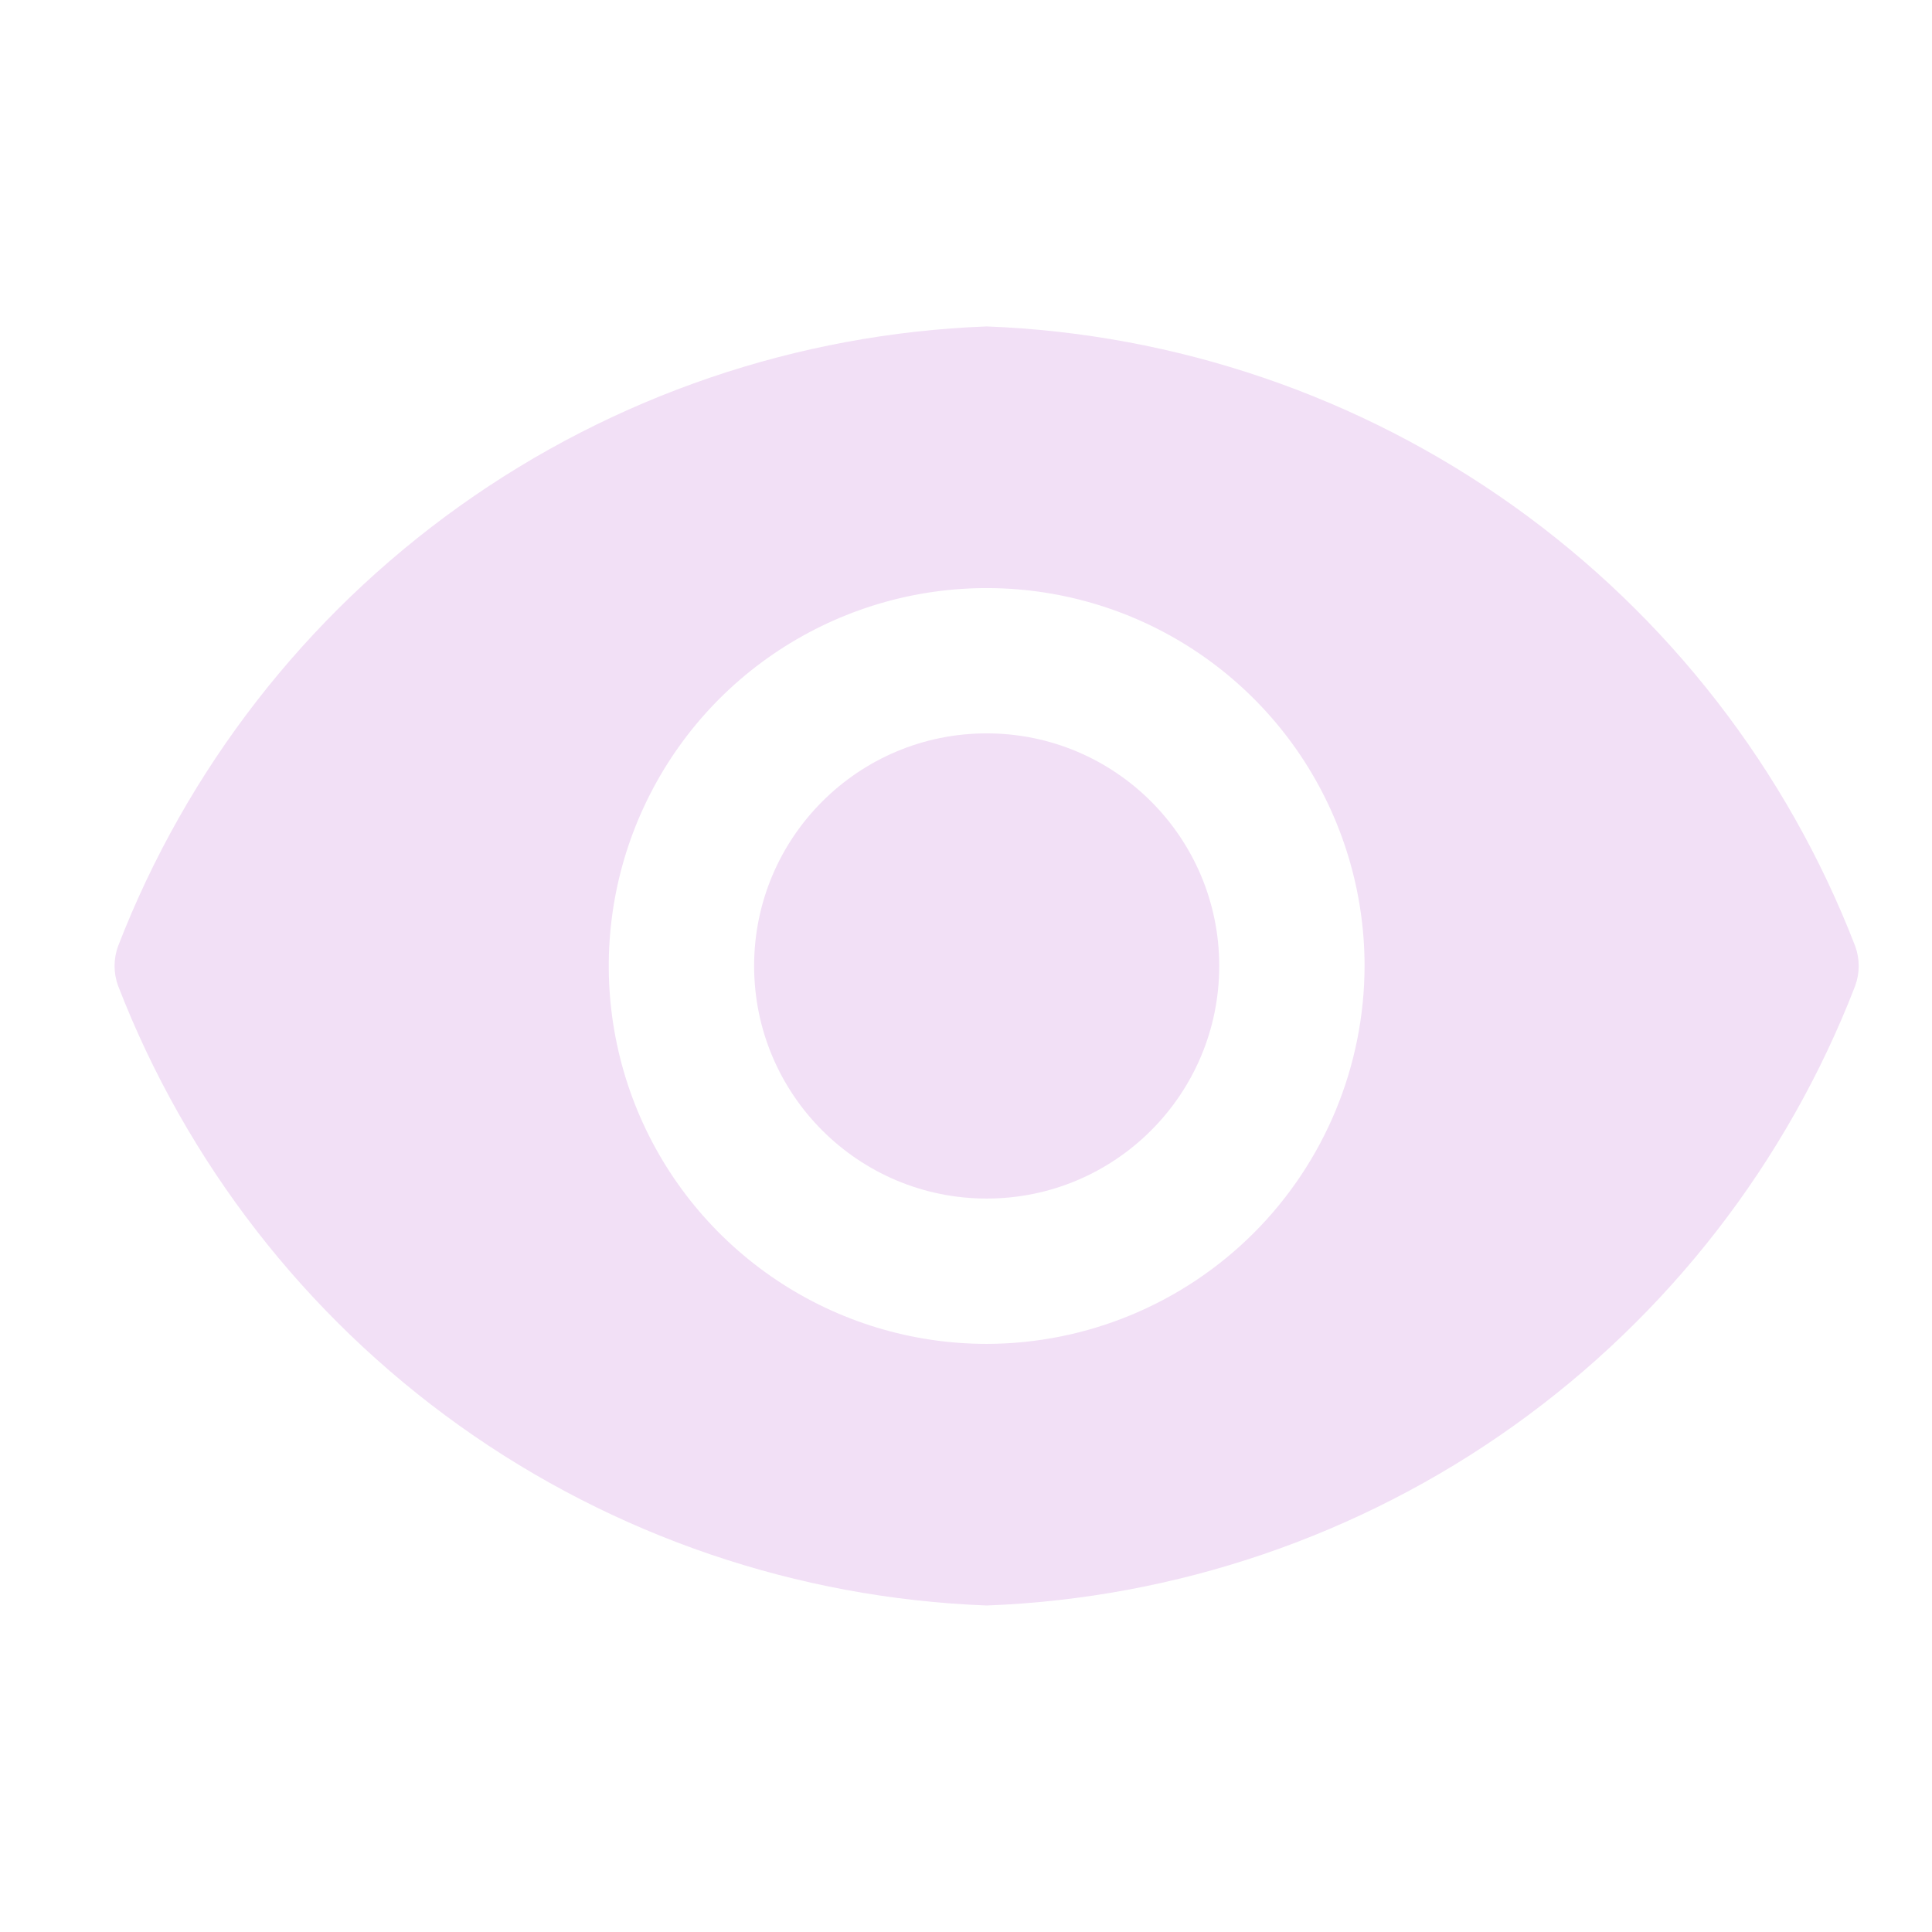 <?xml version="1.0" encoding="UTF-8"?> <svg xmlns="http://www.w3.org/2000/svg" width="27" height="27" viewBox="0 0 27 27" fill="none"> <path d="M13.789 16.75C15.584 16.75 17.039 15.294 17.039 13.499C17.039 11.705 15.584 10.249 13.789 10.249C11.994 10.249 10.539 11.705 10.539 13.499C10.539 15.294 11.994 16.75 13.789 16.75Z" fill="#F2E0F6"></path> <path d="M25.927 13.223C24.972 10.751 23.313 8.614 21.155 7.074C18.998 5.535 16.437 4.662 13.789 4.562C11.14 4.662 8.579 5.535 6.422 7.074C4.265 8.614 2.606 10.751 1.65 13.223C1.585 13.402 1.585 13.597 1.65 13.776C2.606 16.248 4.265 18.385 6.422 19.925C8.579 21.464 11.14 22.337 13.789 22.437C16.437 22.337 18.998 21.464 21.155 19.925C23.313 18.385 24.972 16.248 25.927 13.776C25.992 13.597 25.992 13.402 25.927 13.223ZM13.789 18.781C12.744 18.781 11.723 18.471 10.855 17.891C9.986 17.31 9.309 16.486 8.909 15.521C8.51 14.556 8.405 13.494 8.609 12.469C8.813 11.445 9.316 10.504 10.054 9.765C10.793 9.027 11.734 8.524 12.758 8.32C13.783 8.116 14.845 8.221 15.81 8.62C16.775 9.02 17.6 9.697 18.18 10.565C18.76 11.434 19.07 12.455 19.07 13.499C19.068 14.899 18.511 16.242 17.521 17.232C16.531 18.221 15.189 18.779 13.789 18.781Z" fill="#F2E0F6"></path> </svg> 